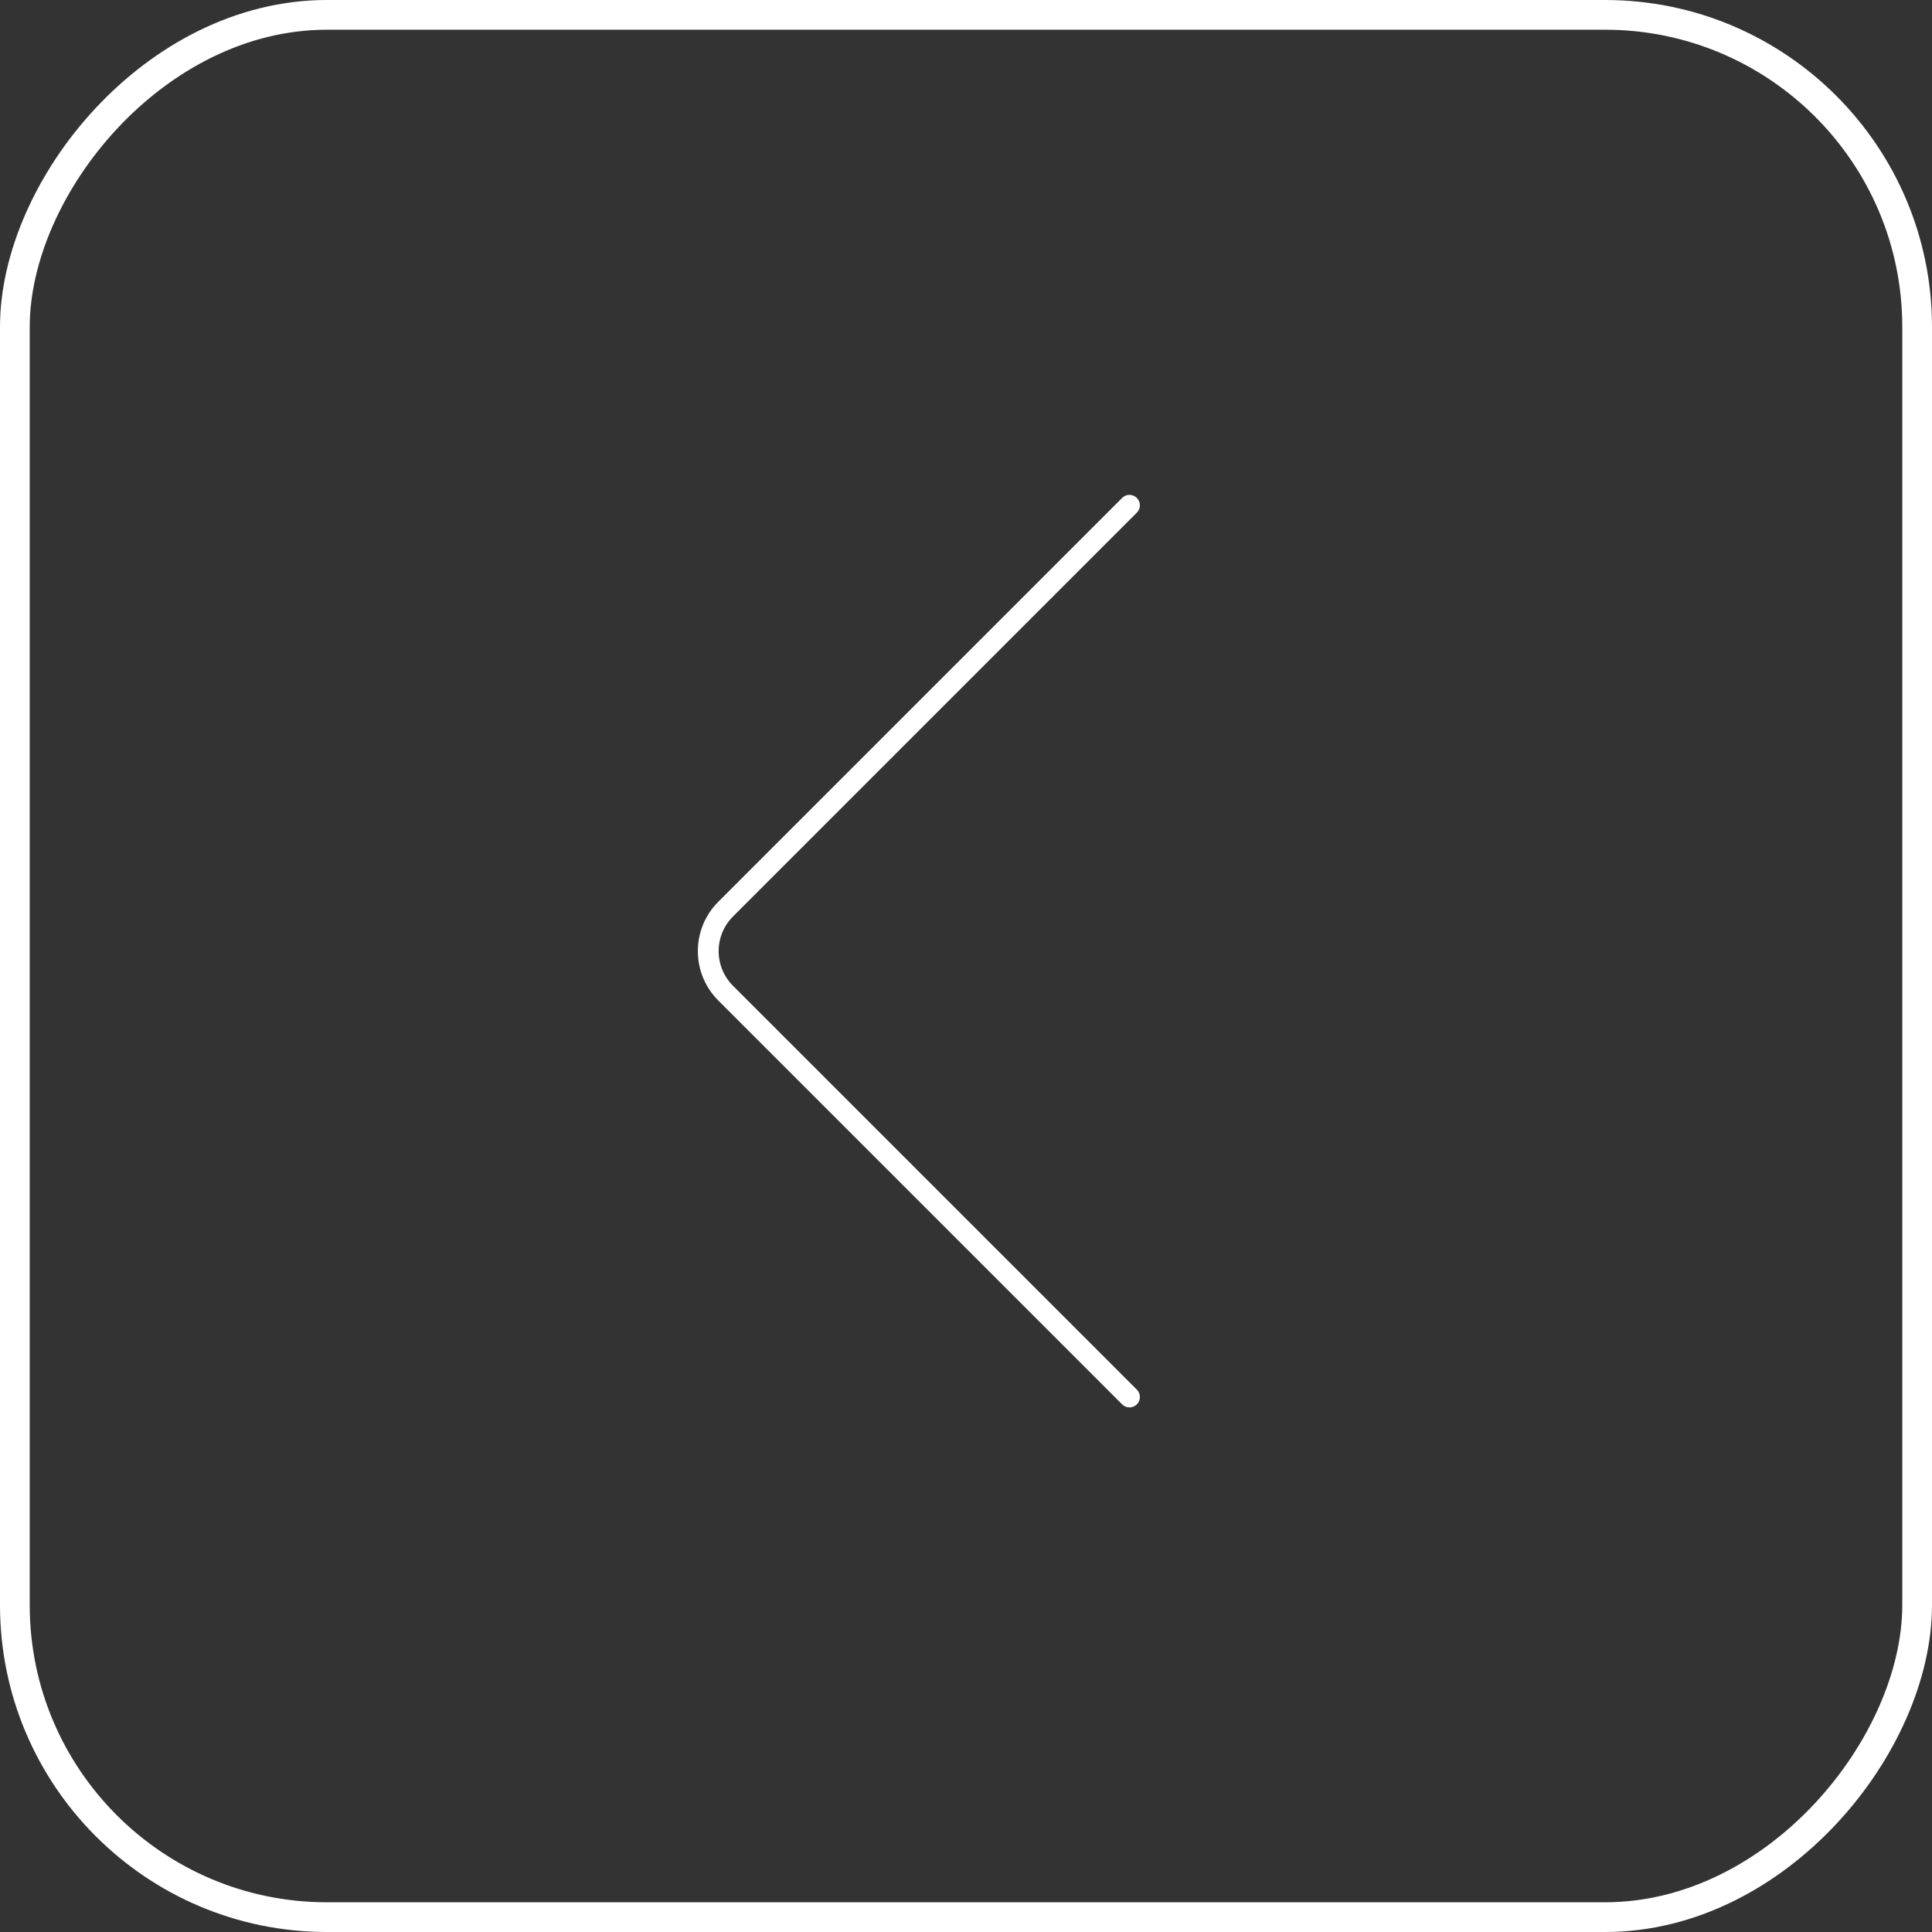 <?xml version="1.0" encoding="UTF-8"?> <svg xmlns="http://www.w3.org/2000/svg" width="65" height="65" viewBox="0 0 65 65" fill="none"><rect x="0" y="0" width="65" height="65" fill="#333333" stroke="none"/><rect x="-0.5" y="0.5" width="64" height="64" rx="10.5" transform="matrix(-1 0 0 1 64 0)" stroke="white"></rect><path d="M38 17L24.414 30.586C23.633 31.367 23.633 32.633 24.414 33.414L38 47" stroke="white" stroke-width="0.7" stroke-linecap="round"></path></svg> 